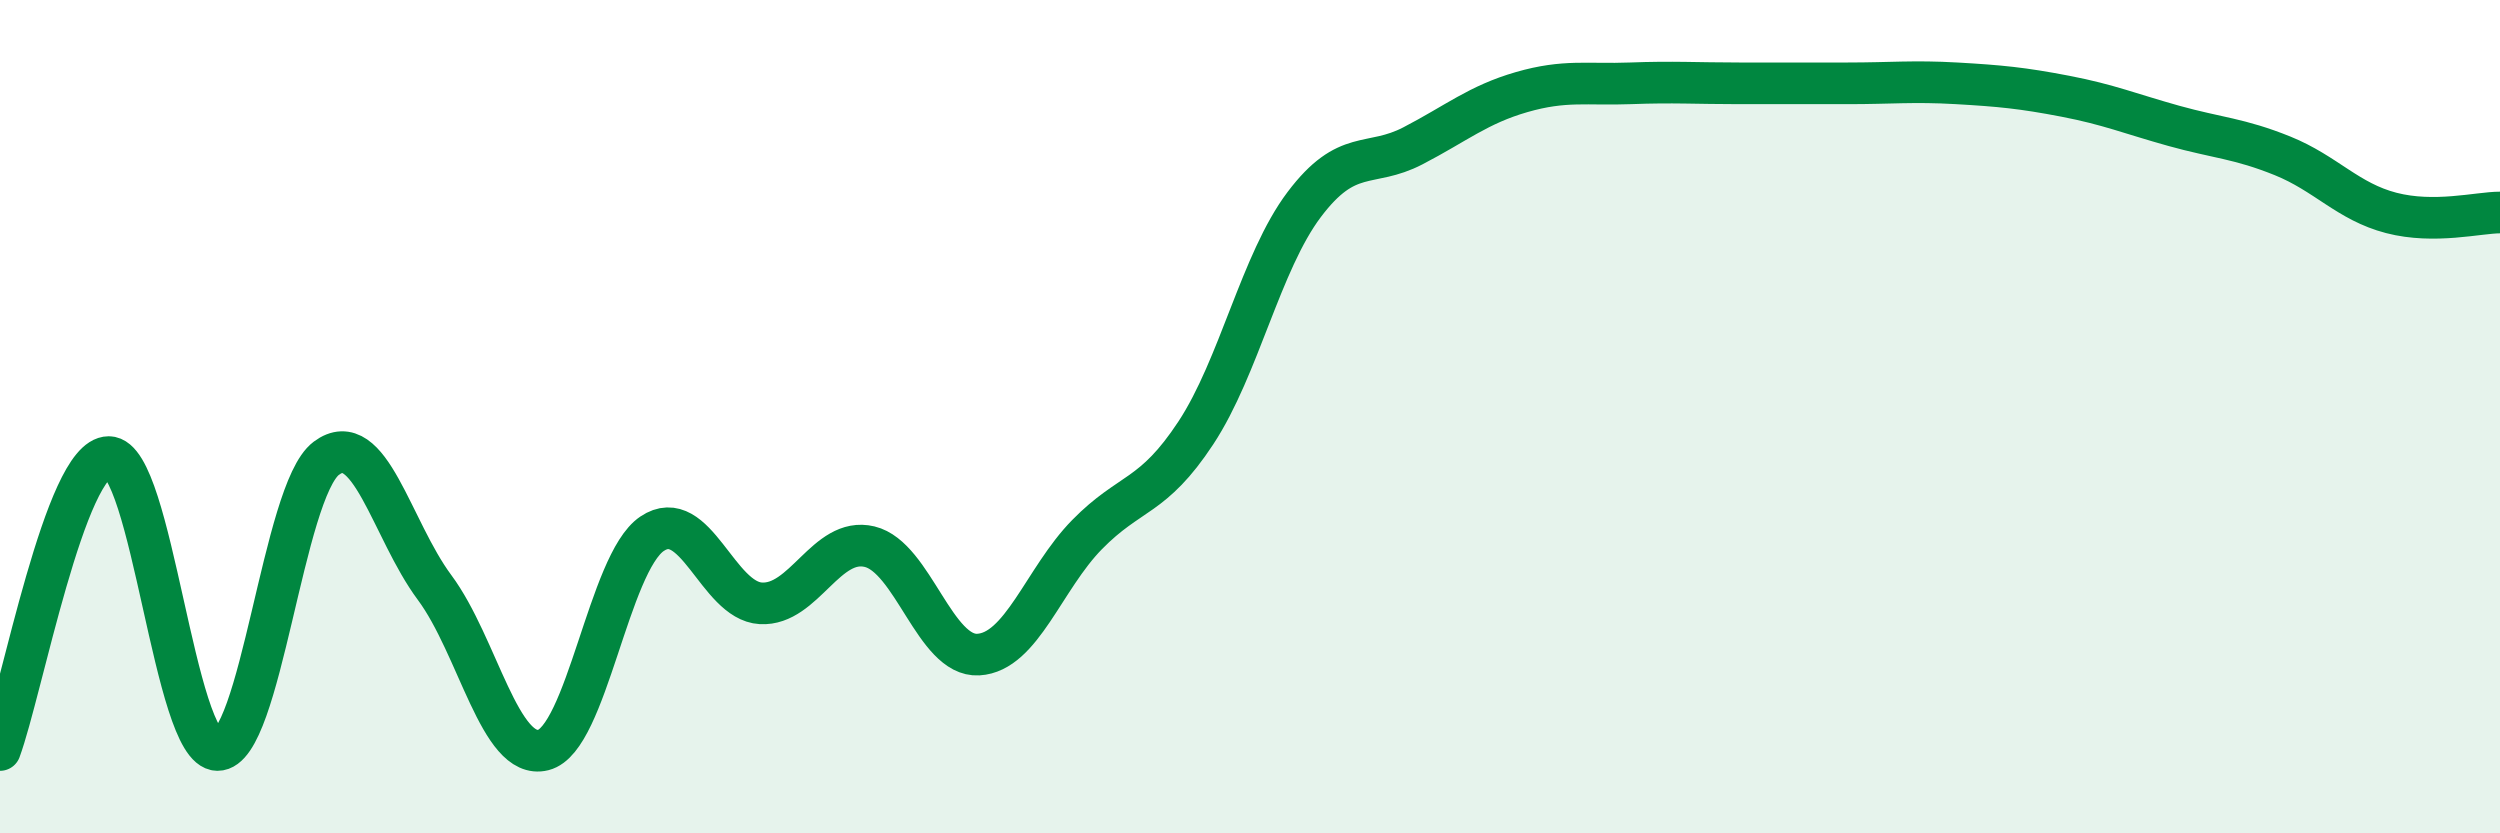 
    <svg width="60" height="20" viewBox="0 0 60 20" xmlns="http://www.w3.org/2000/svg">
      <path
        d="M 0,18 C 0.52,16.59 1.57,10.97 2.61,10.97 C 3.65,10.97 4.18,17.99 5.22,18 C 6.26,18.01 6.79,11.78 7.83,11 C 8.87,10.22 9.39,12.7 10.43,14.1 C 11.47,15.5 12,18.26 13.04,18 C 14.08,17.74 14.61,13.51 15.65,12.81 C 16.69,12.11 17.22,14.42 18.26,14.48 C 19.3,14.54 19.83,12.87 20.87,13.12 C 21.91,13.37 22.44,15.77 23.48,15.71 C 24.52,15.65 25.05,13.89 26.09,12.83 C 27.13,11.77 27.66,11.97 28.7,10.39 C 29.74,8.81 30.26,6.29 31.3,4.91 C 32.34,3.53 32.87,4.04 33.91,3.5 C 34.95,2.96 35.48,2.51 36.52,2.21 C 37.56,1.91 38.09,2.04 39.13,2 C 40.17,1.96 40.7,2 41.74,2 C 42.78,2 43.31,2 44.35,2 C 45.39,2 45.92,1.94 46.96,2 C 48,2.06 48.53,2.11 49.57,2.31 C 50.61,2.51 51.13,2.73 52.17,3.02 C 53.21,3.31 53.74,3.32 54.78,3.74 C 55.82,4.16 56.35,4.84 57.39,5.11 C 58.43,5.38 59.48,5.1 60,5.1L60 20L0 20Z"
        fill="#008740"
        opacity="0.1"
        stroke-linecap="round"
        stroke-linejoin="round"
      />
      <path
        d="M 0,18 C 0.52,16.59 1.57,10.97 2.61,10.97 C 3.65,10.97 4.18,17.99 5.22,18 C 6.26,18.01 6.79,11.78 7.83,11 C 8.87,10.22 9.39,12.7 10.43,14.1 C 11.47,15.5 12,18.26 13.04,18 C 14.08,17.74 14.61,13.51 15.65,12.81 C 16.69,12.11 17.22,14.42 18.26,14.48 C 19.3,14.54 19.83,12.87 20.87,13.12 C 21.91,13.37 22.44,15.77 23.48,15.71 C 24.52,15.65 25.05,13.89 26.09,12.83 C 27.13,11.77 27.66,11.97 28.7,10.39 C 29.74,8.81 30.26,6.29 31.3,4.91 C 32.34,3.53 32.87,4.04 33.91,3.5 C 34.95,2.96 35.48,2.51 36.52,2.21 C 37.56,1.91 38.09,2.04 39.13,2 C 40.17,1.96 40.7,2 41.74,2 C 42.78,2 43.31,2 44.35,2 C 45.39,2 45.92,1.94 46.96,2 C 48,2.06 48.53,2.11 49.57,2.31 C 50.61,2.51 51.13,2.73 52.17,3.02 C 53.21,3.31 53.74,3.32 54.78,3.74 C 55.82,4.16 56.35,4.84 57.39,5.11 C 58.43,5.38 59.48,5.1 60,5.1"
        stroke="#008740"
        stroke-width="1"
        fill="none"
        stroke-linecap="round"
        stroke-linejoin="round"
      />
    </svg>
  